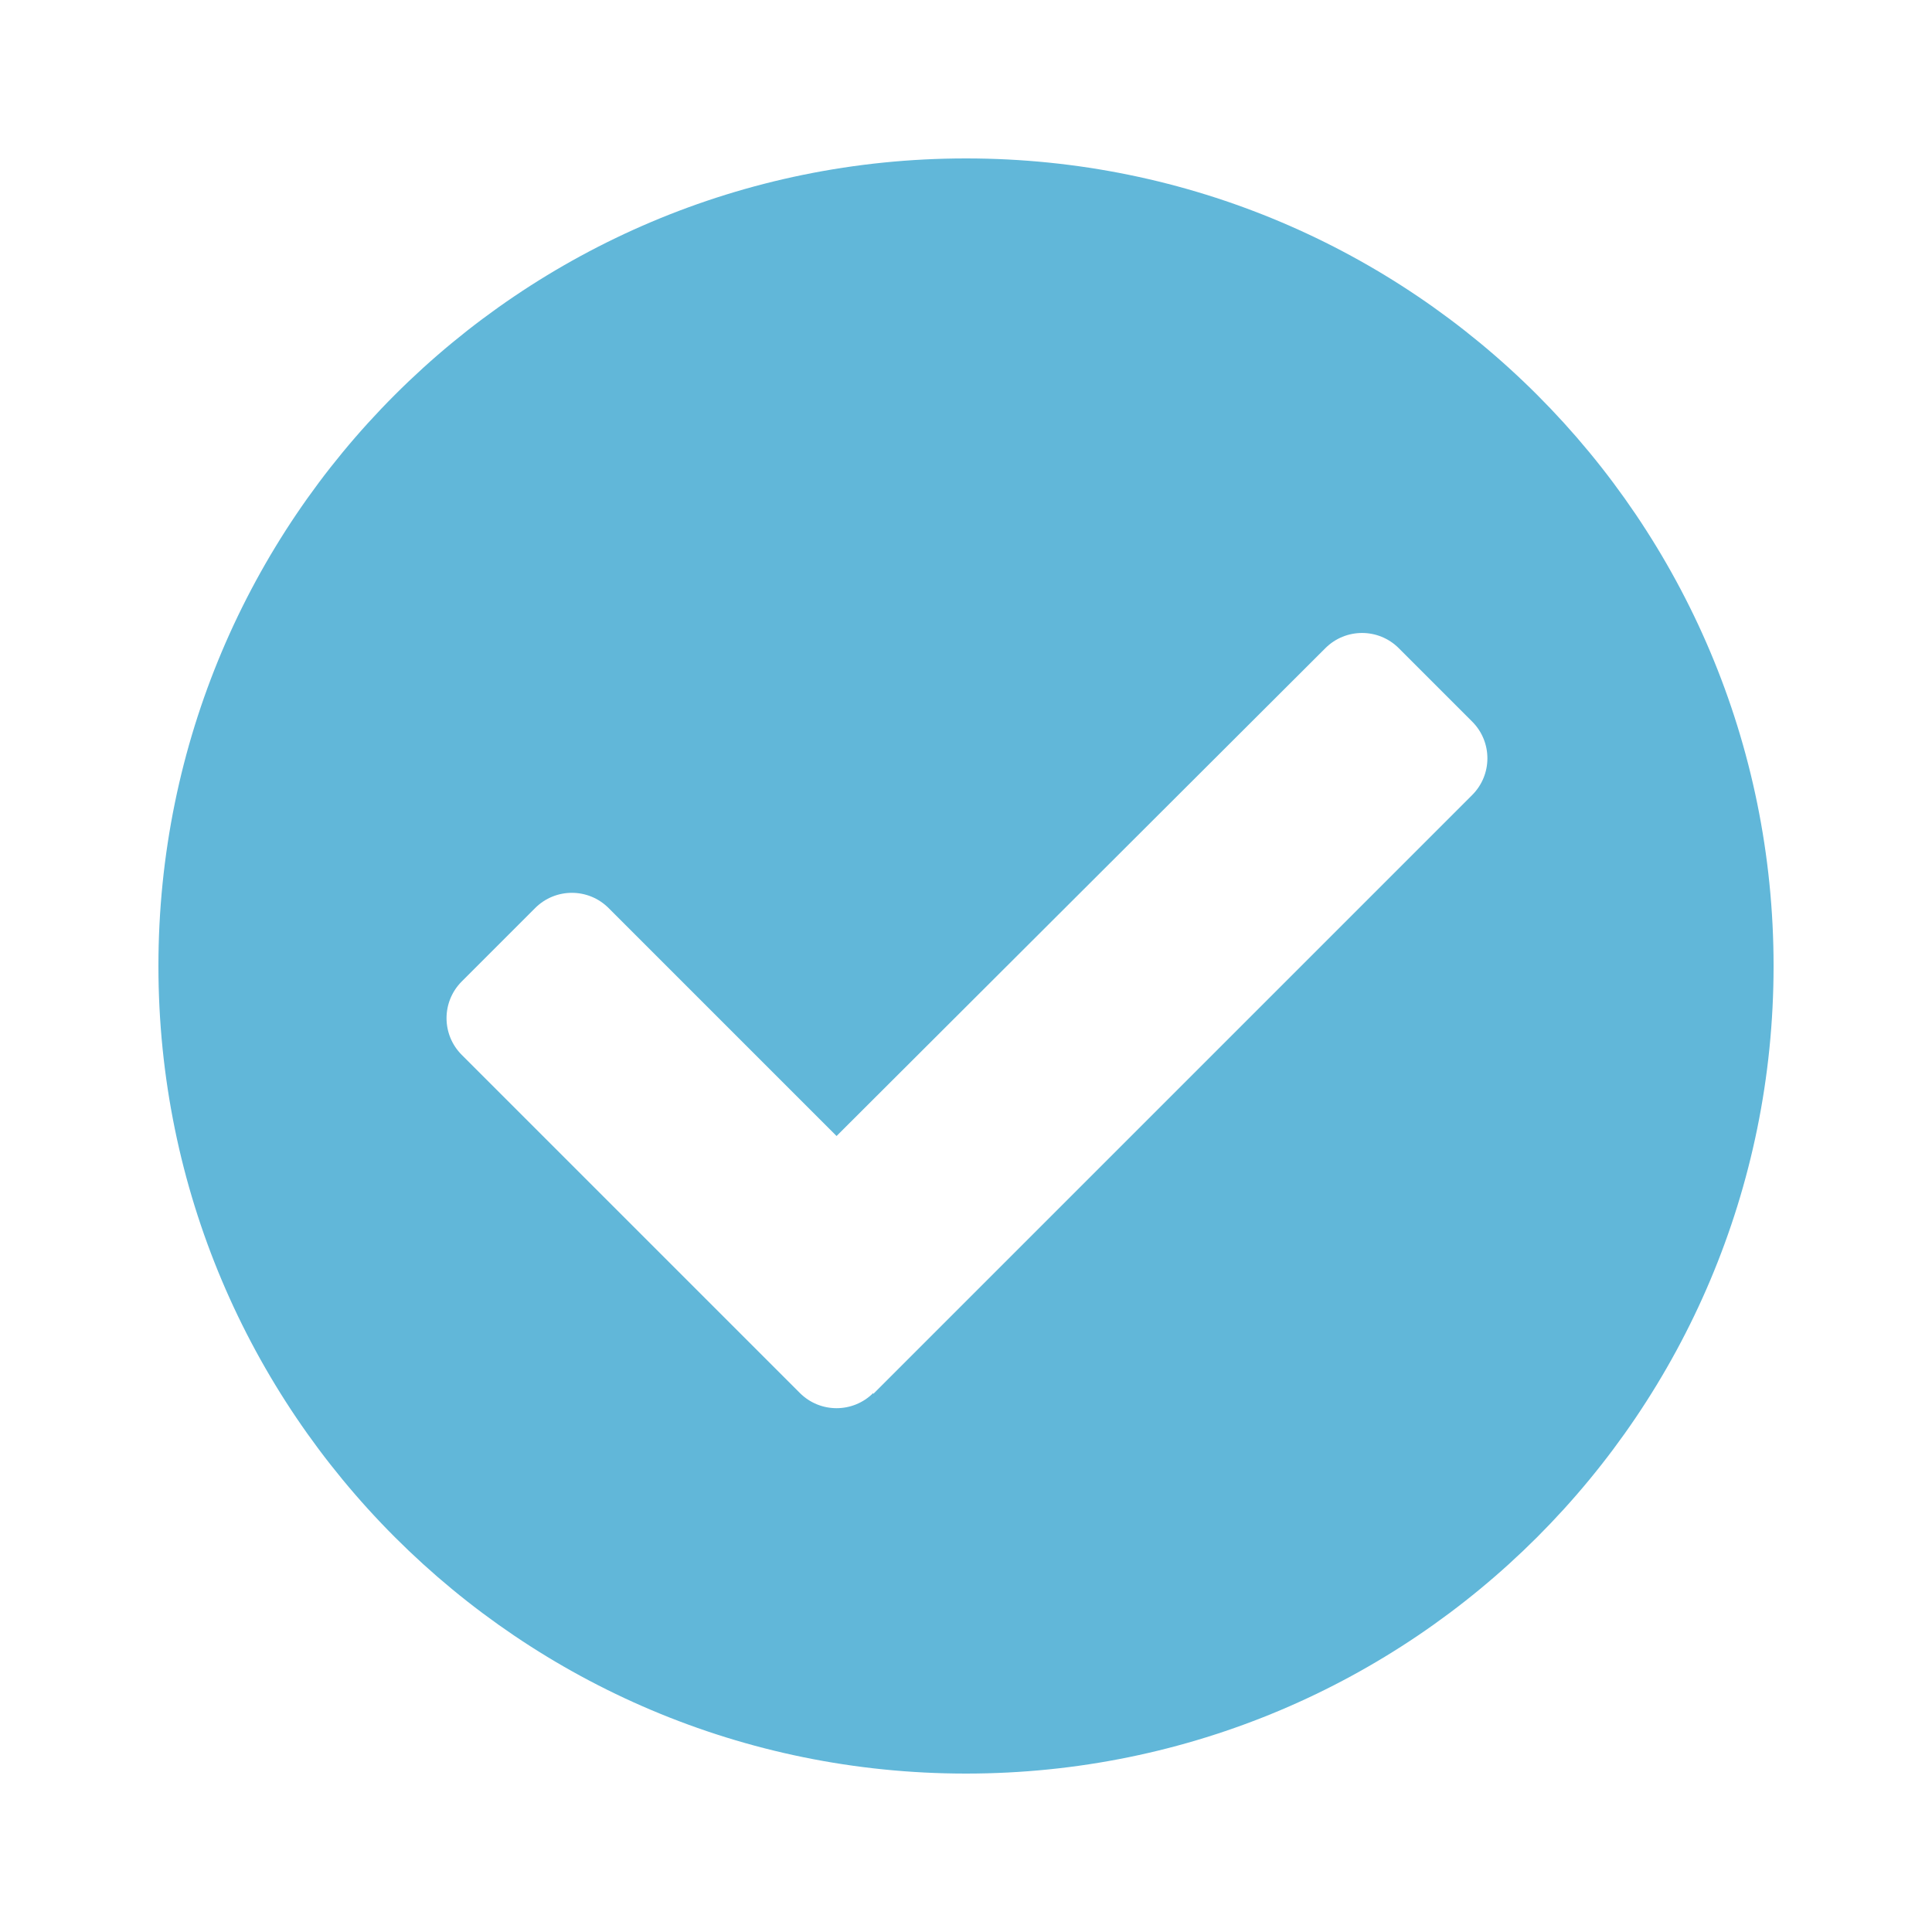 <?xml version="1.0" encoding="UTF-8"?><svg id="a" xmlns="http://www.w3.org/2000/svg" width="20" height="20" viewBox="0 0 20 20"><rect width="20" height="20" style="fill:none;"/><path id="b" d="M18.36,10c0,4.62-3.74,8.36-8.36,8.36-4.62,0-8.36-3.74-8.36-8.36,0-4.62,3.74-8.36,8.36-8.36s8.36,3.74,8.36,8.36h0Zm-9.32,4.43l6.2-6.2c.21-.21,.21-.55,0-.76l-.76-.76c-.21-.21-.55-.21-.76,0,0,0,0,0,0,0l-5.06,5.05-2.36-2.36c-.21-.21-.55-.21-.76,0,0,0,0,0,0,0l-.76,.76c-.21,.21-.21,.55,0,.76l3.5,3.5c.21,.21,.55,.21,.76,0,0,0,0,0,0,0h0Z" style="fill:#61b7d9;"/></svg>